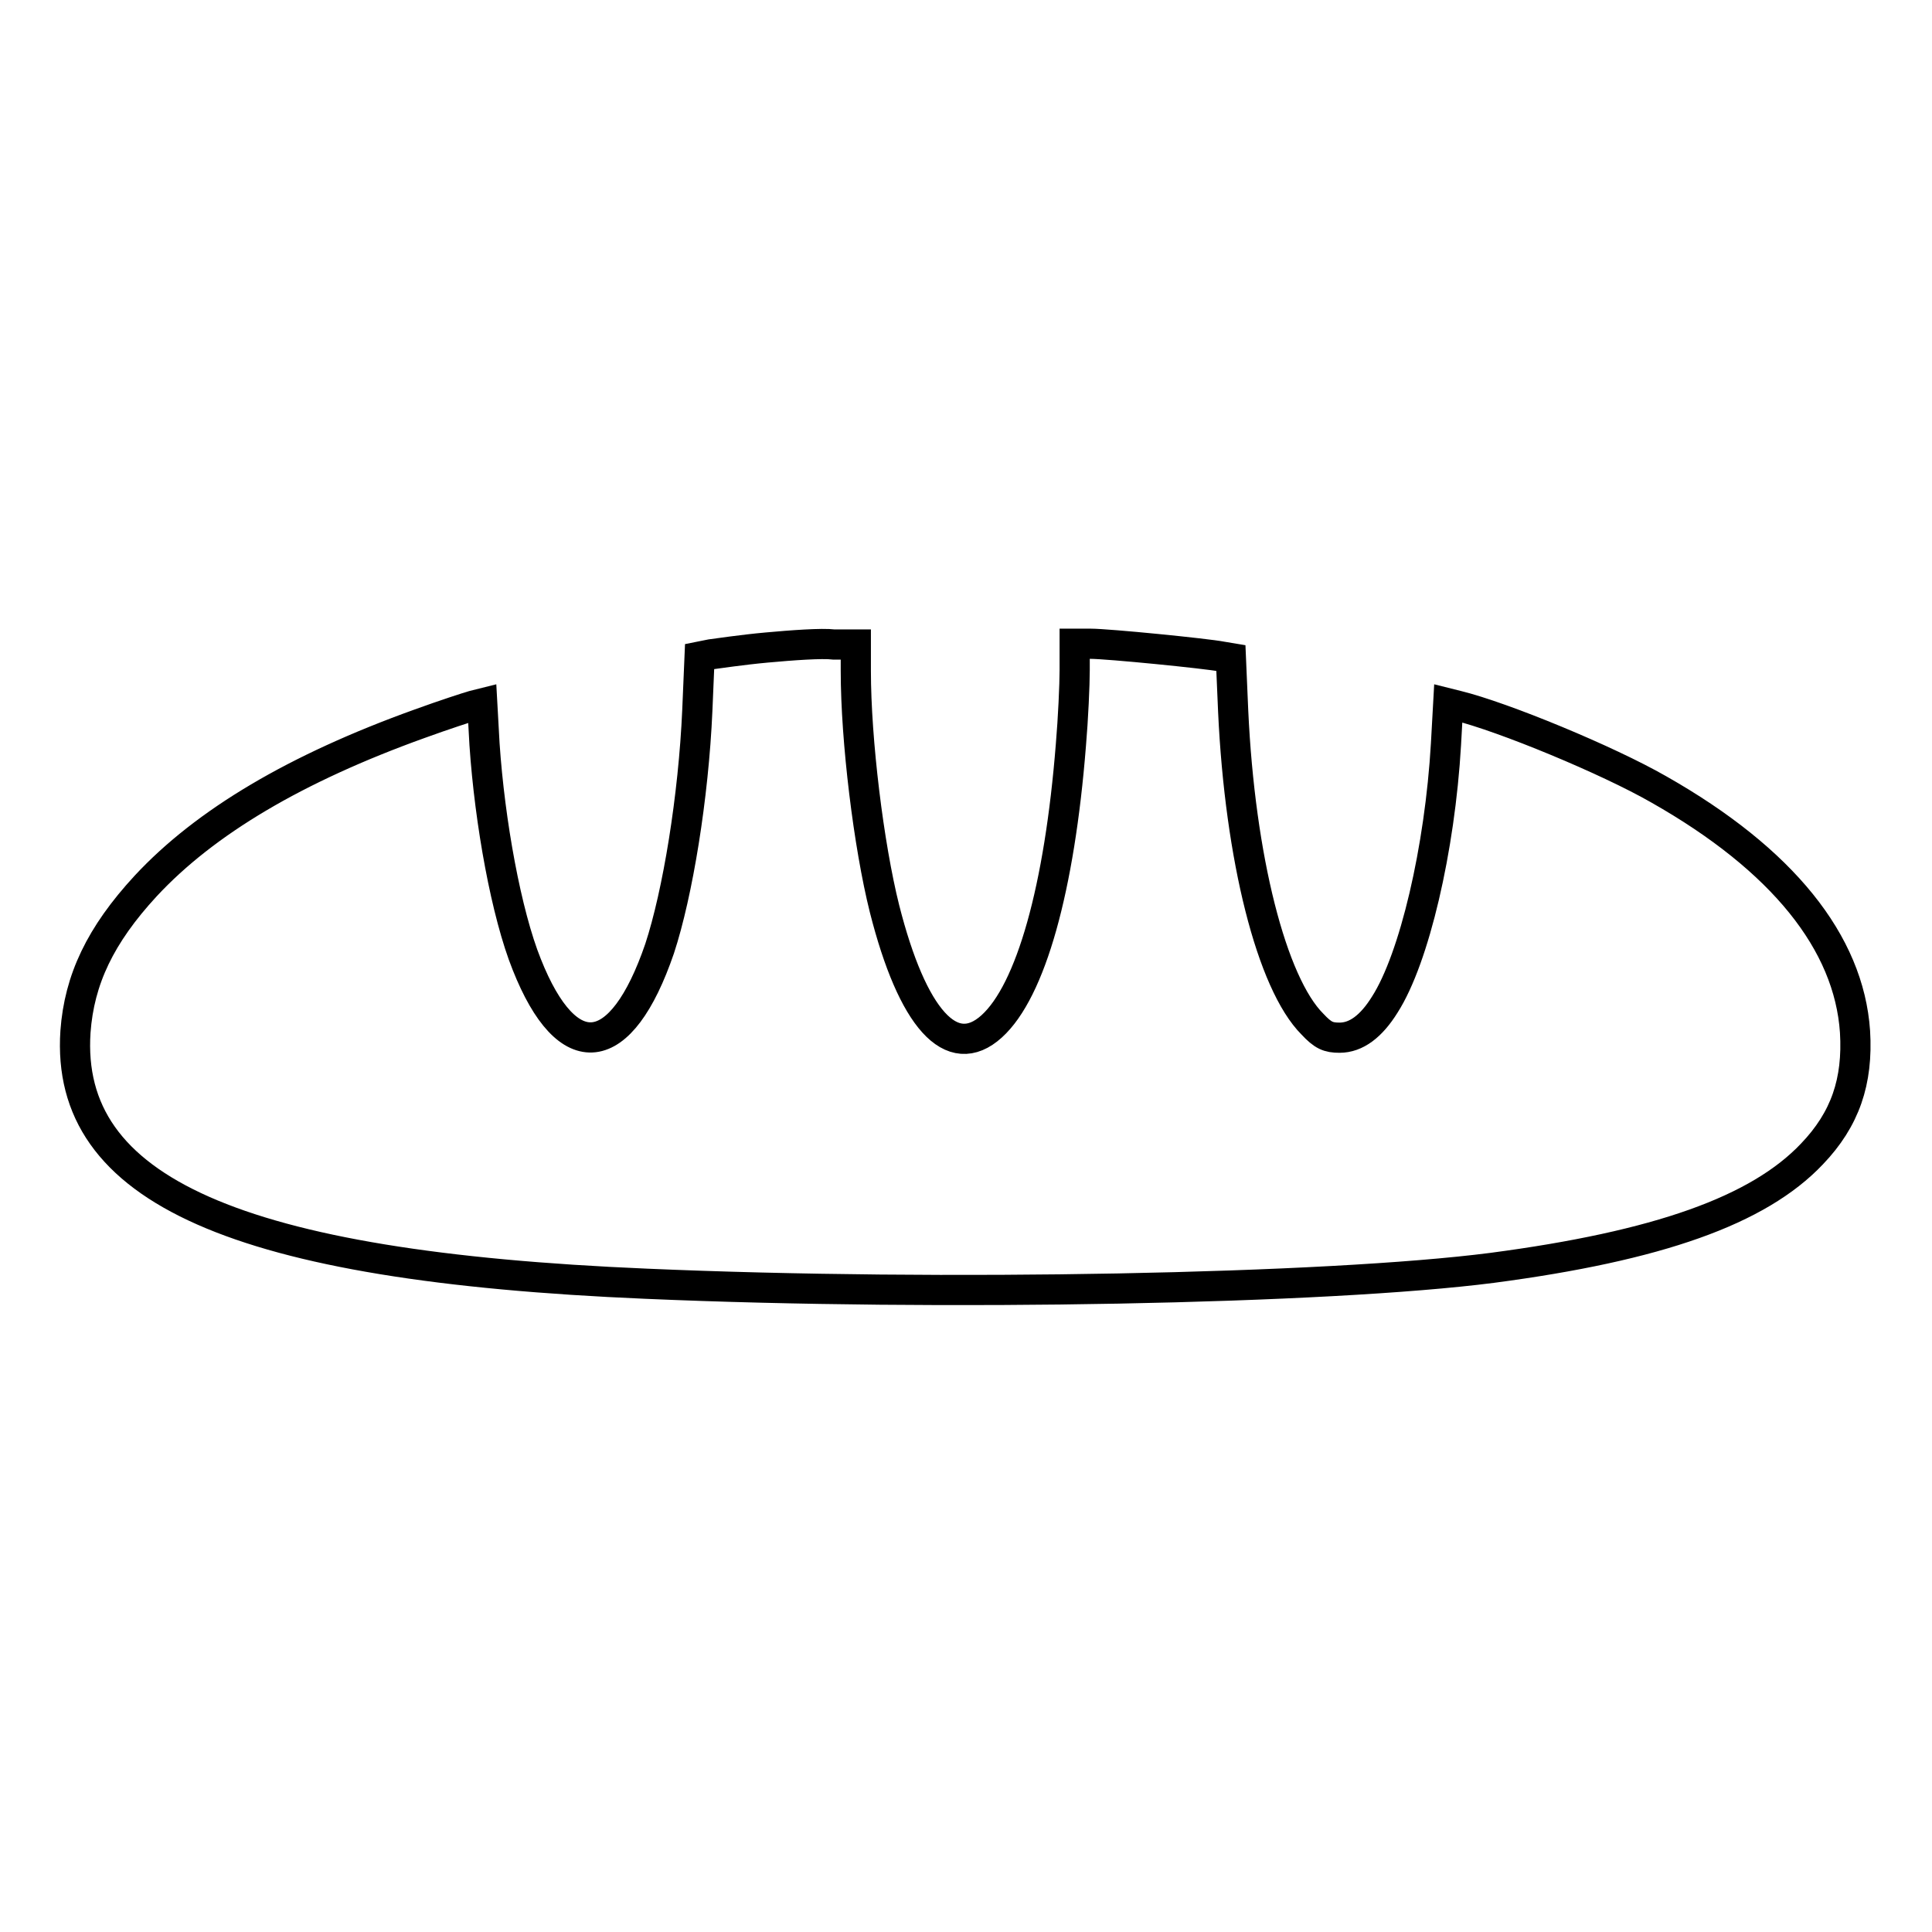 <?xml version="1.0" encoding="utf-8"?>
<!-- Svg Vector Icons : http://www.onlinewebfonts.com/icon -->
<!DOCTYPE svg PUBLIC "-//W3C//DTD SVG 1.1//EN" "http://www.w3.org/Graphics/SVG/1.1/DTD/svg11.dtd">
<svg version="1.1" xmlns="http://www.w3.org/2000/svg" xmlns:xlink="http://www.w3.org/1999/xlink" x="0px" y="0px" viewBox="0 0 256 256" enable-background="new 0 0 256 256" xml:space="preserve">
<g><g><g><path stroke-width="4" fill-opacity="0" stroke="#000000"  d="M101.6,85.8c-3.3,0.3-6.6,0.8-7.4,0.9L92.7,87l-0.3,7.1c-0.5,11.5-2.6,24.3-5,31.6c-5.1,14.9-12.2,15.7-17.6,2.1c-2.7-6.7-4.9-18.8-5.6-29.2l-0.3-5.4l-1.2,0.3c-0.7,0.2-3.8,1.2-7.1,2.4c-16.4,5.9-28.4,13-36.3,21.5c-6,6.5-8.8,12.4-9.3,19.3c-1.4,21,21.3,31.1,75.6,33.4c39.2,1.7,90.3,0.7,112.1-2.1c22-2.9,35.3-7.6,42.4-15.1c4.4-4.6,6.1-9.6,5.7-16.2c-0.8-11.8-9.6-22.8-26-32.1c-6.8-3.9-20.6-9.6-26.7-11.1l-1.2-0.3l-0.3,5.4c-0.8,13.9-4.2,28.4-8.1,34.5c-1.8,2.9-3.8,4.4-6,4.4c-1.5,0-2.2-0.3-3.6-1.8c-5.4-5.4-9.6-22-10.5-41.5l-0.3-7l-1.2-0.2c-2-0.4-15.1-1.7-17.4-1.7h-2.1v3.5c0,1.9-0.2,6.4-0.5,9.9c-1.5,19-5.3,32.6-10.5,37.3c-5.3,4.8-10.5-1-14.2-15.6c-2.1-8.4-3.8-22.3-3.8-31.5v-3.5l-2.9,0C108.9,85.2,104.9,85.5,101.6,85.8z"/></g></g></g>
</svg>